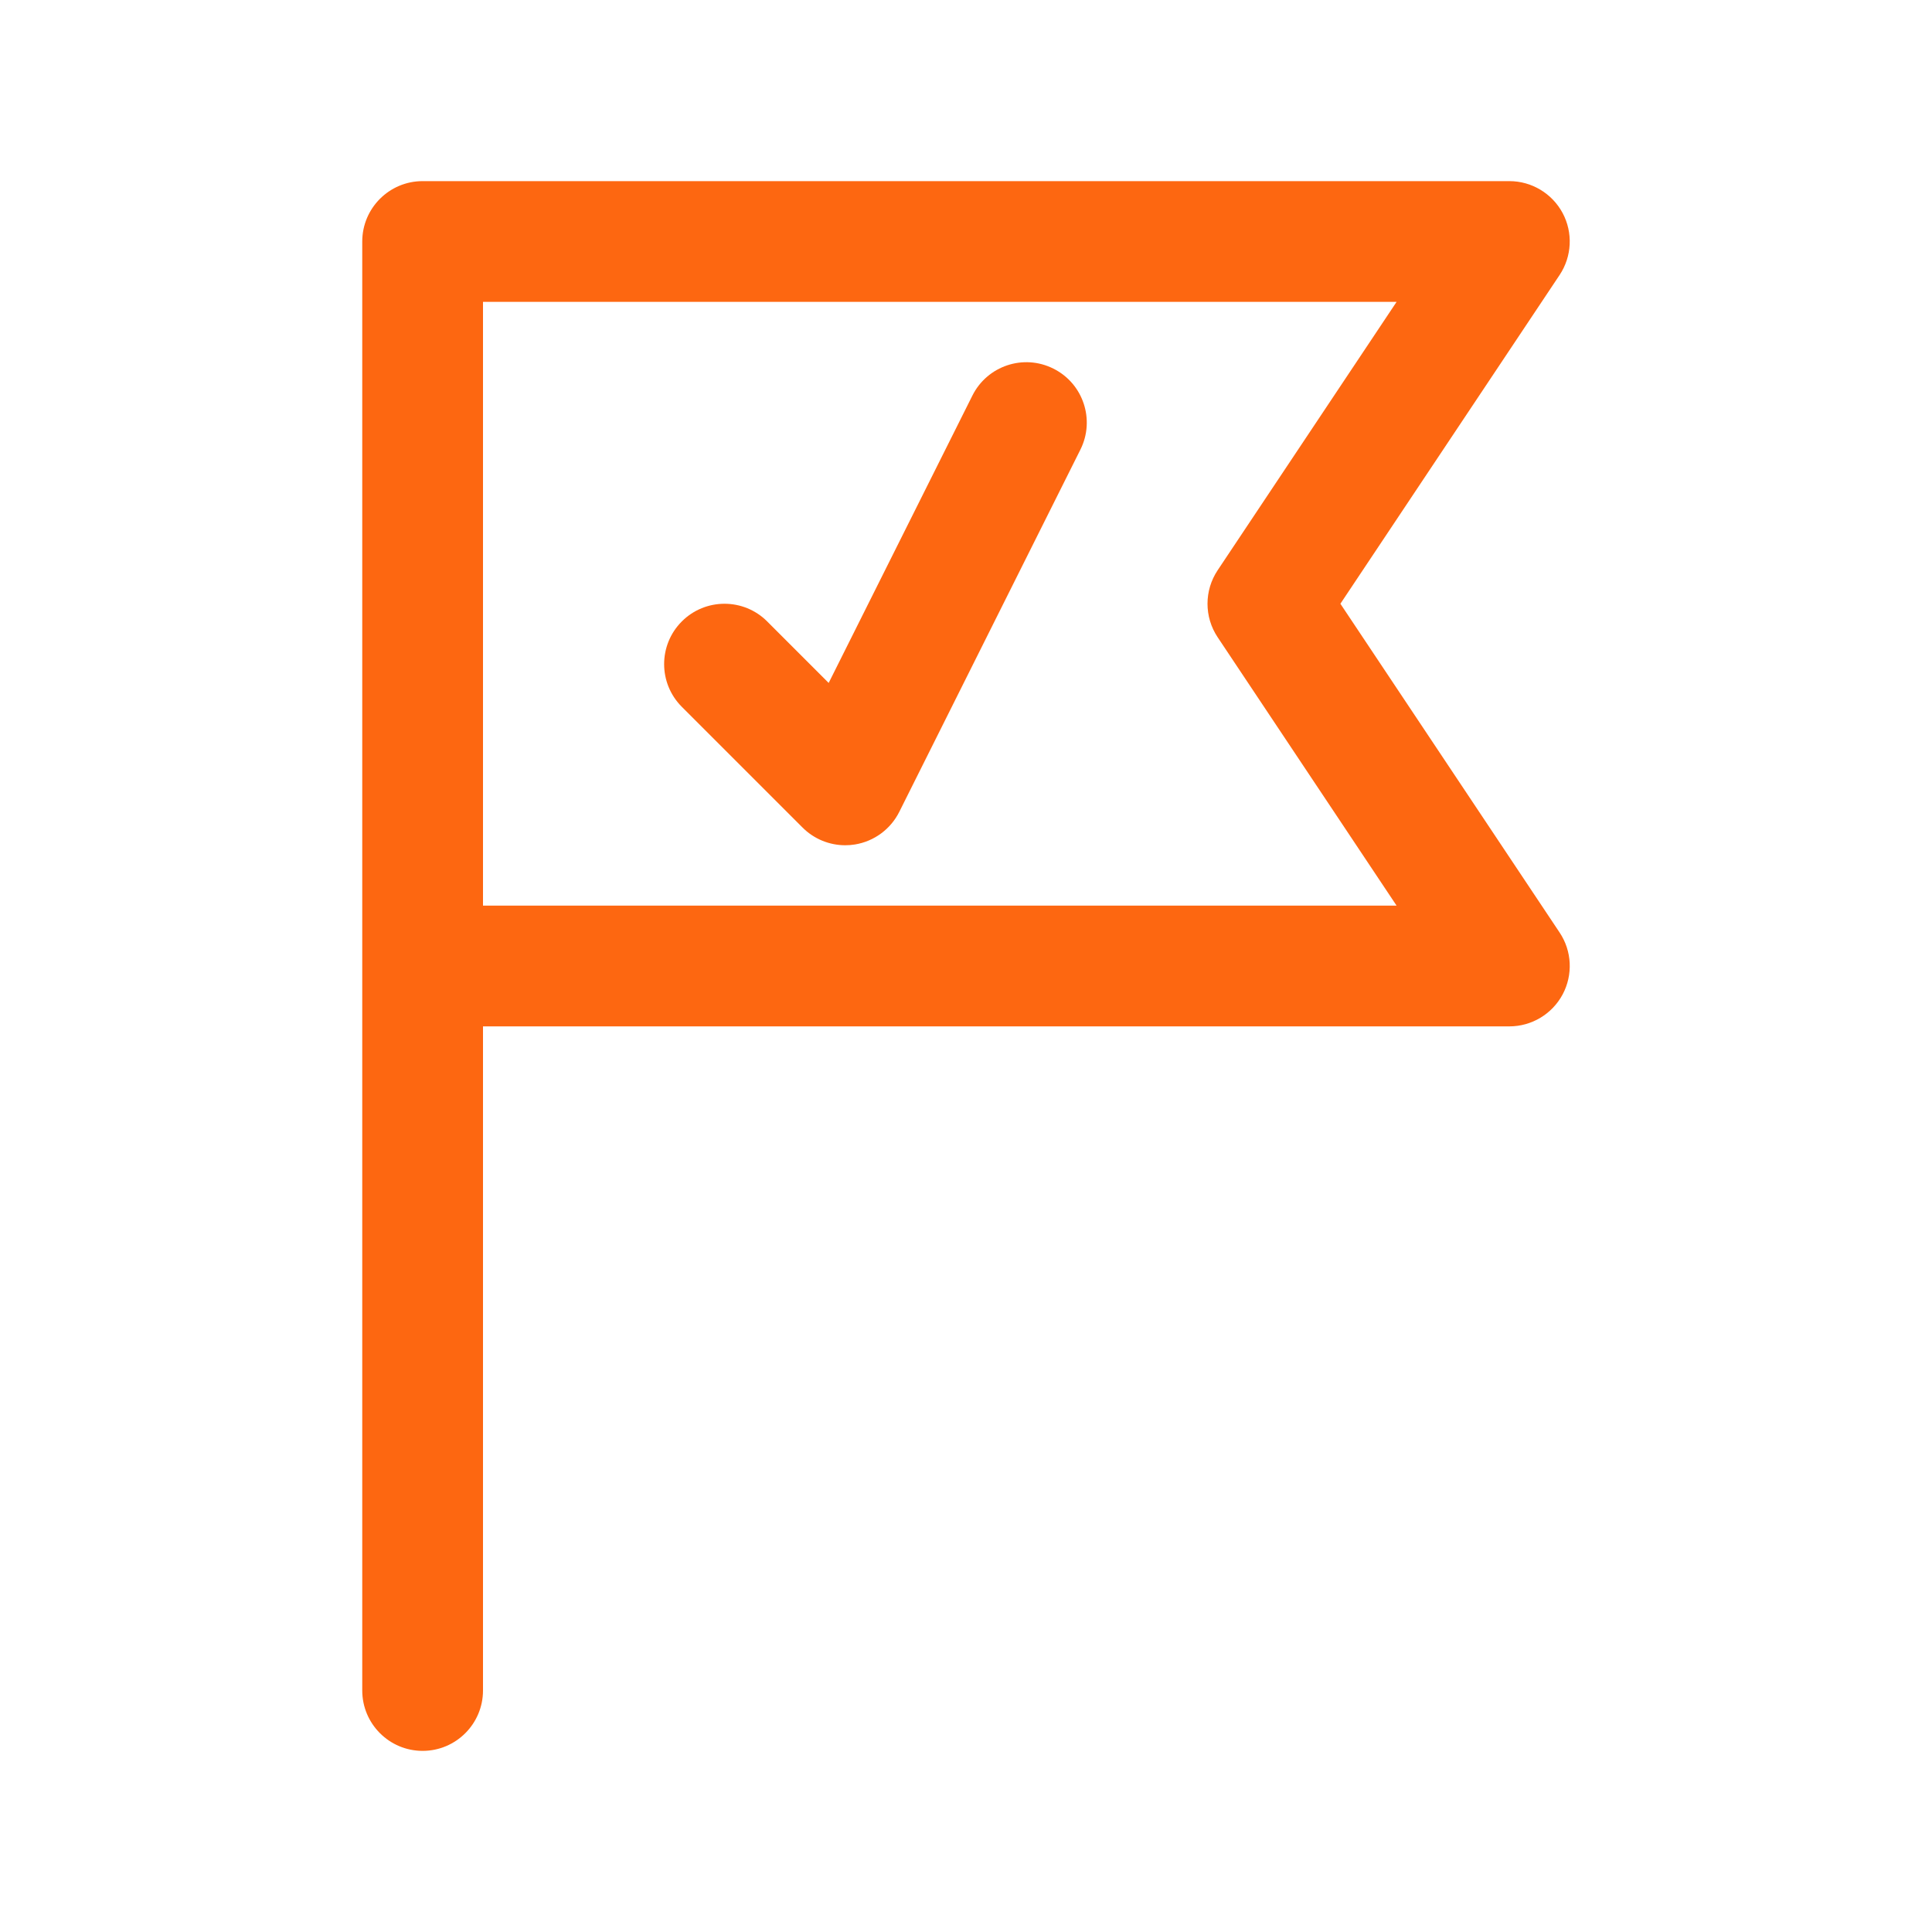 <?xml version="1.0" encoding="UTF-8"?>
<svg width="128pt" height="128pt" version="1.1" viewBox="0 0 128 128" xmlns="http://www.w3.org/2000/svg">
 <path d="m88.805 40 14.523-21.781c0.816-1.227 0.895-2.805 0.199-4.106-0.699-1.301-2.055-2.113-3.527-2.113h-72c-2.207 0-4 1.793-4 4v96c0 2.207 1.793 4 4 4s4-1.793 4-4v-44h68c1.473 0 2.828-0.812 3.527-2.113 0.695-1.301 0.621-2.879-0.199-4.106zm-56.805 20v-40h60.527l-11.855 17.781c-0.895 1.344-0.895 3.094 0 4.438l11.855 17.781z" fill="#fd6711"/>
 <path d="m69.789 24.422c-1.98-0.992-4.379-0.188-5.367 1.789l-9.52 19.035-4.074-4.074c-1.559-1.562-4.098-1.562-5.656 0-1.562 1.562-1.562 4.094 0 5.656l8 8c0.758 0.758 1.777 1.172 2.828 1.172 0.211 0 0.426-0.016 0.641-0.051 1.27-0.207 2.363-1.012 2.938-2.16l12-24c0.988-1.977 0.188-4.379-1.789-5.367z" fill="#fd6711"/>
</svg>
